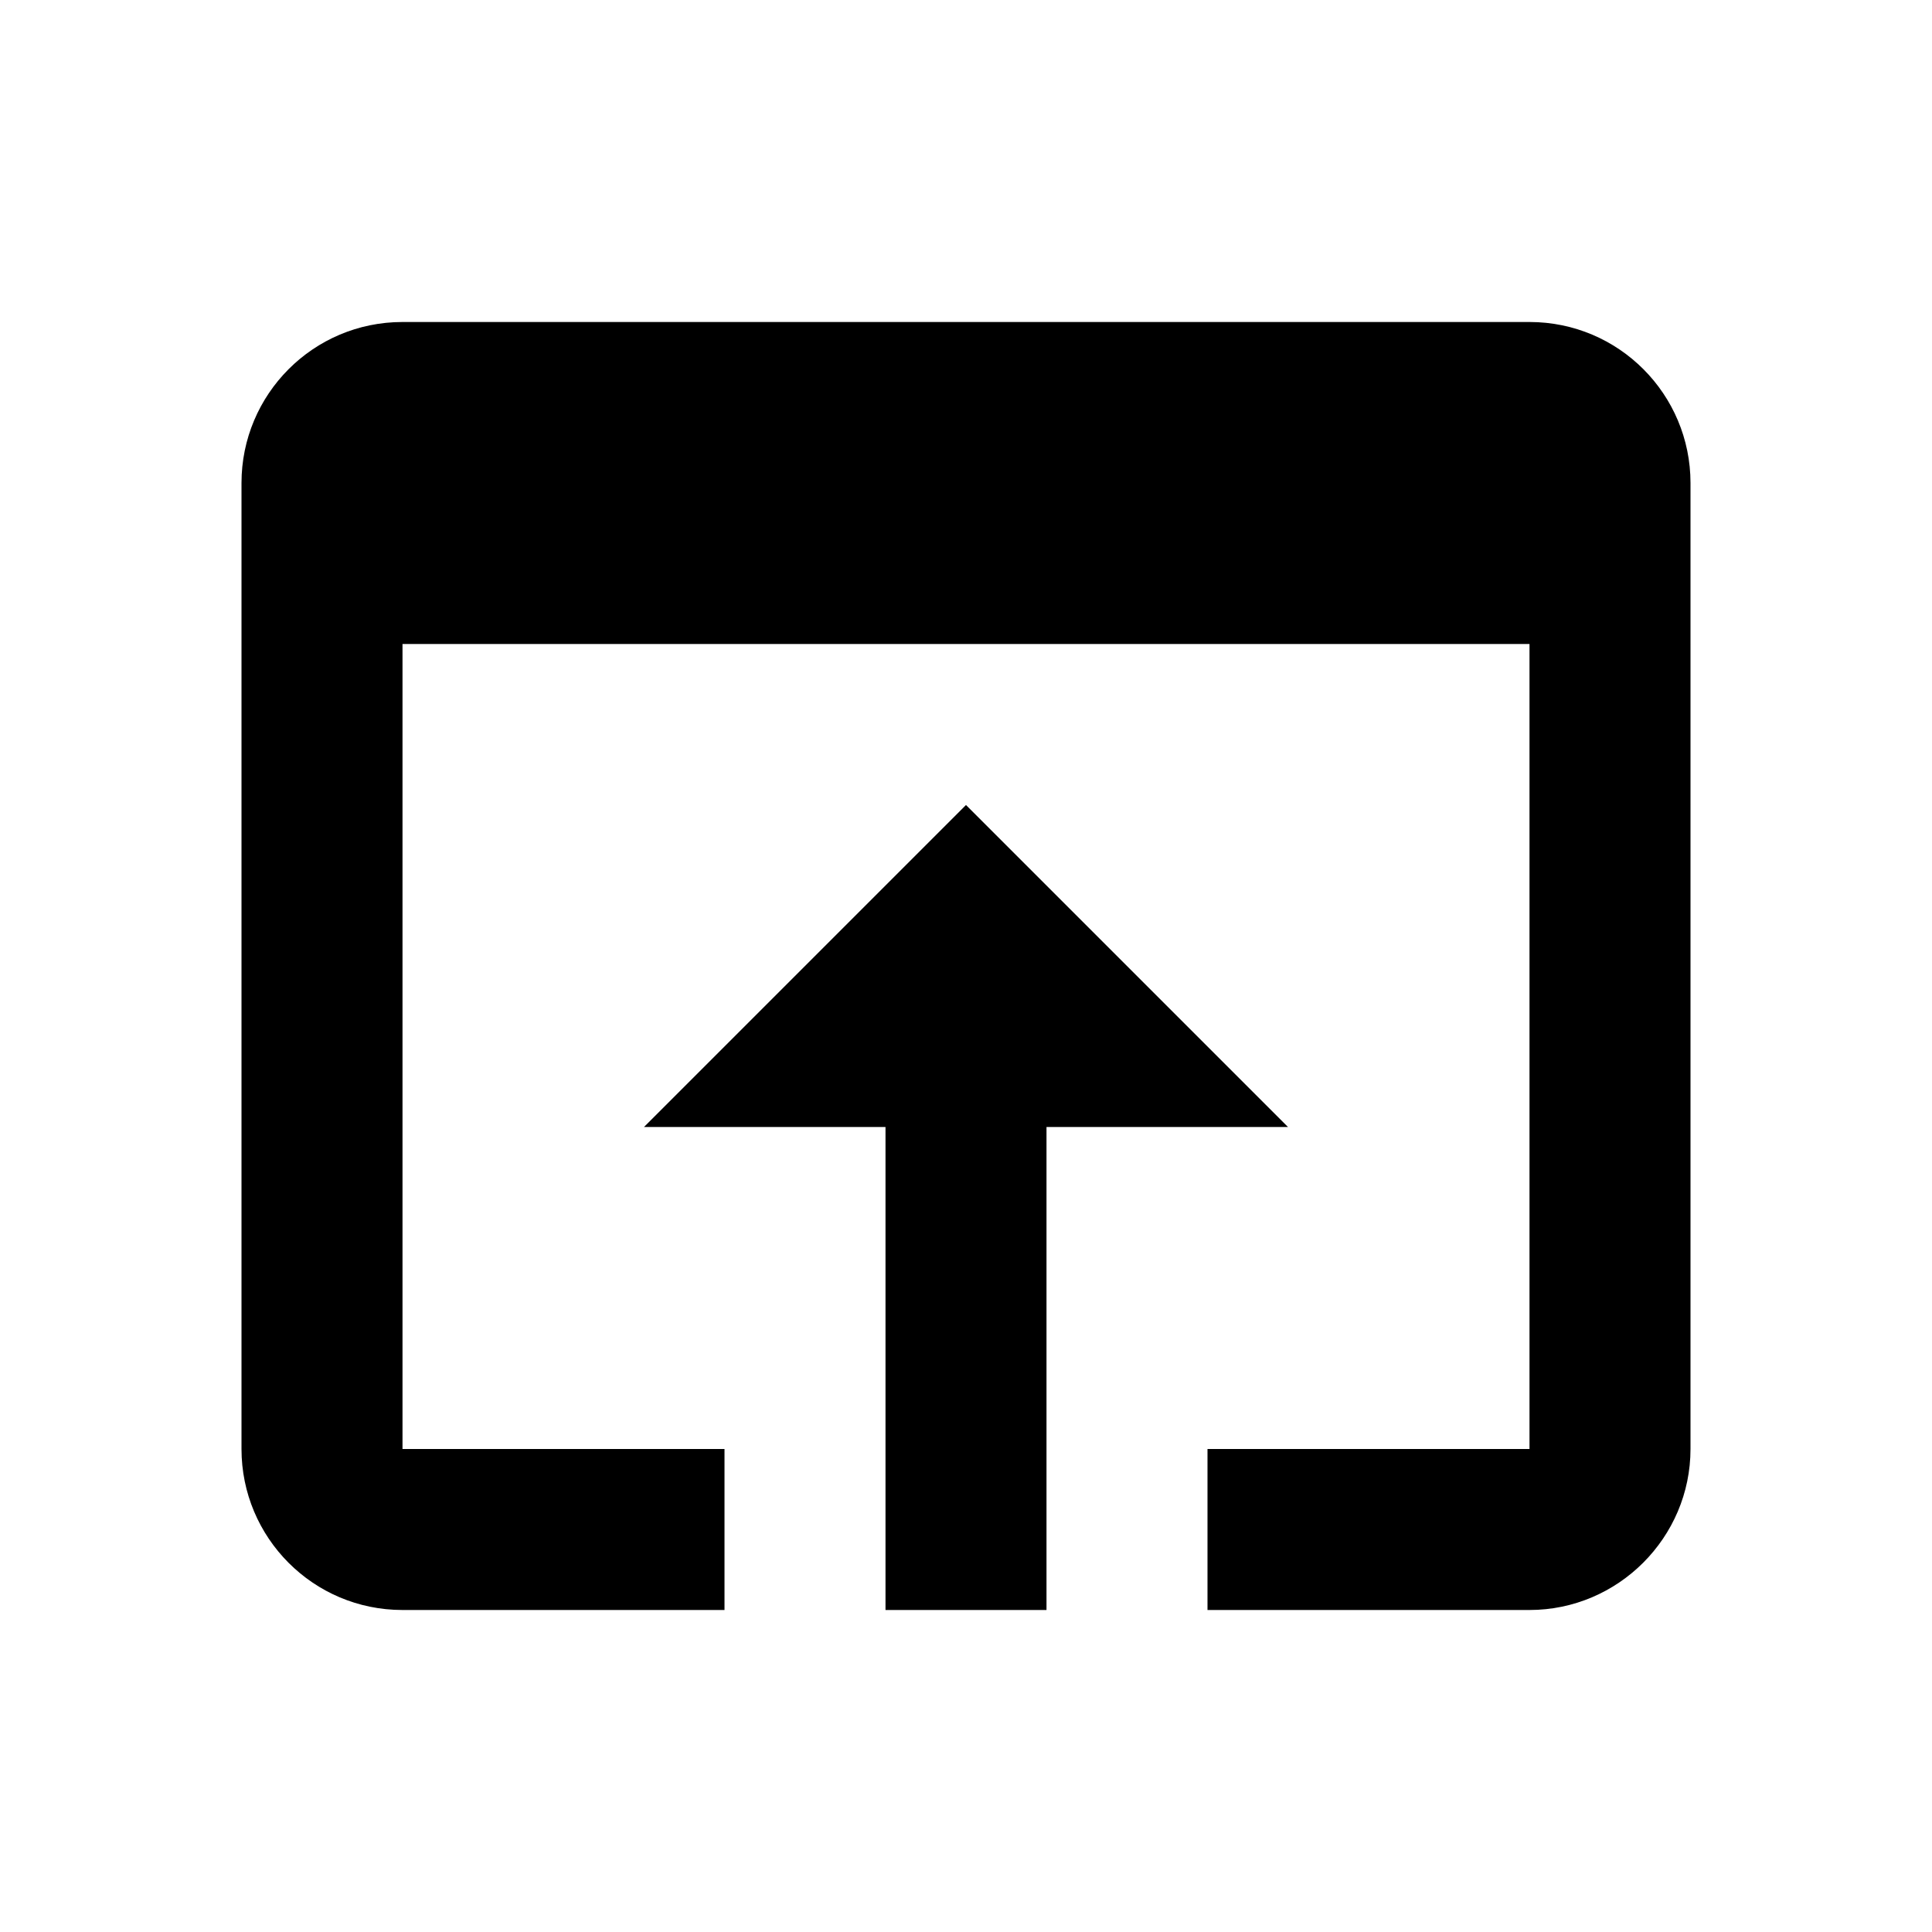 <svg fill="#000000" height="22" viewBox="0 0 24 24" width="22" xmlns="http://www.w3.org/2000/svg">
    <path d="M0 0h24v24H0z" fill="none"/>
    <path d="M19 4H5c-1.11 0-2 .9-2 2v12c0 1.1.89 2 2 2h4v-2H5V8h14v10h-4v2h4c1.1 0 2-.9 2-2V6c0-1.1-.89-2-2-2zm-7 6l-4 4h3v6h2v-6h3l-4-4z"/>
</svg>
